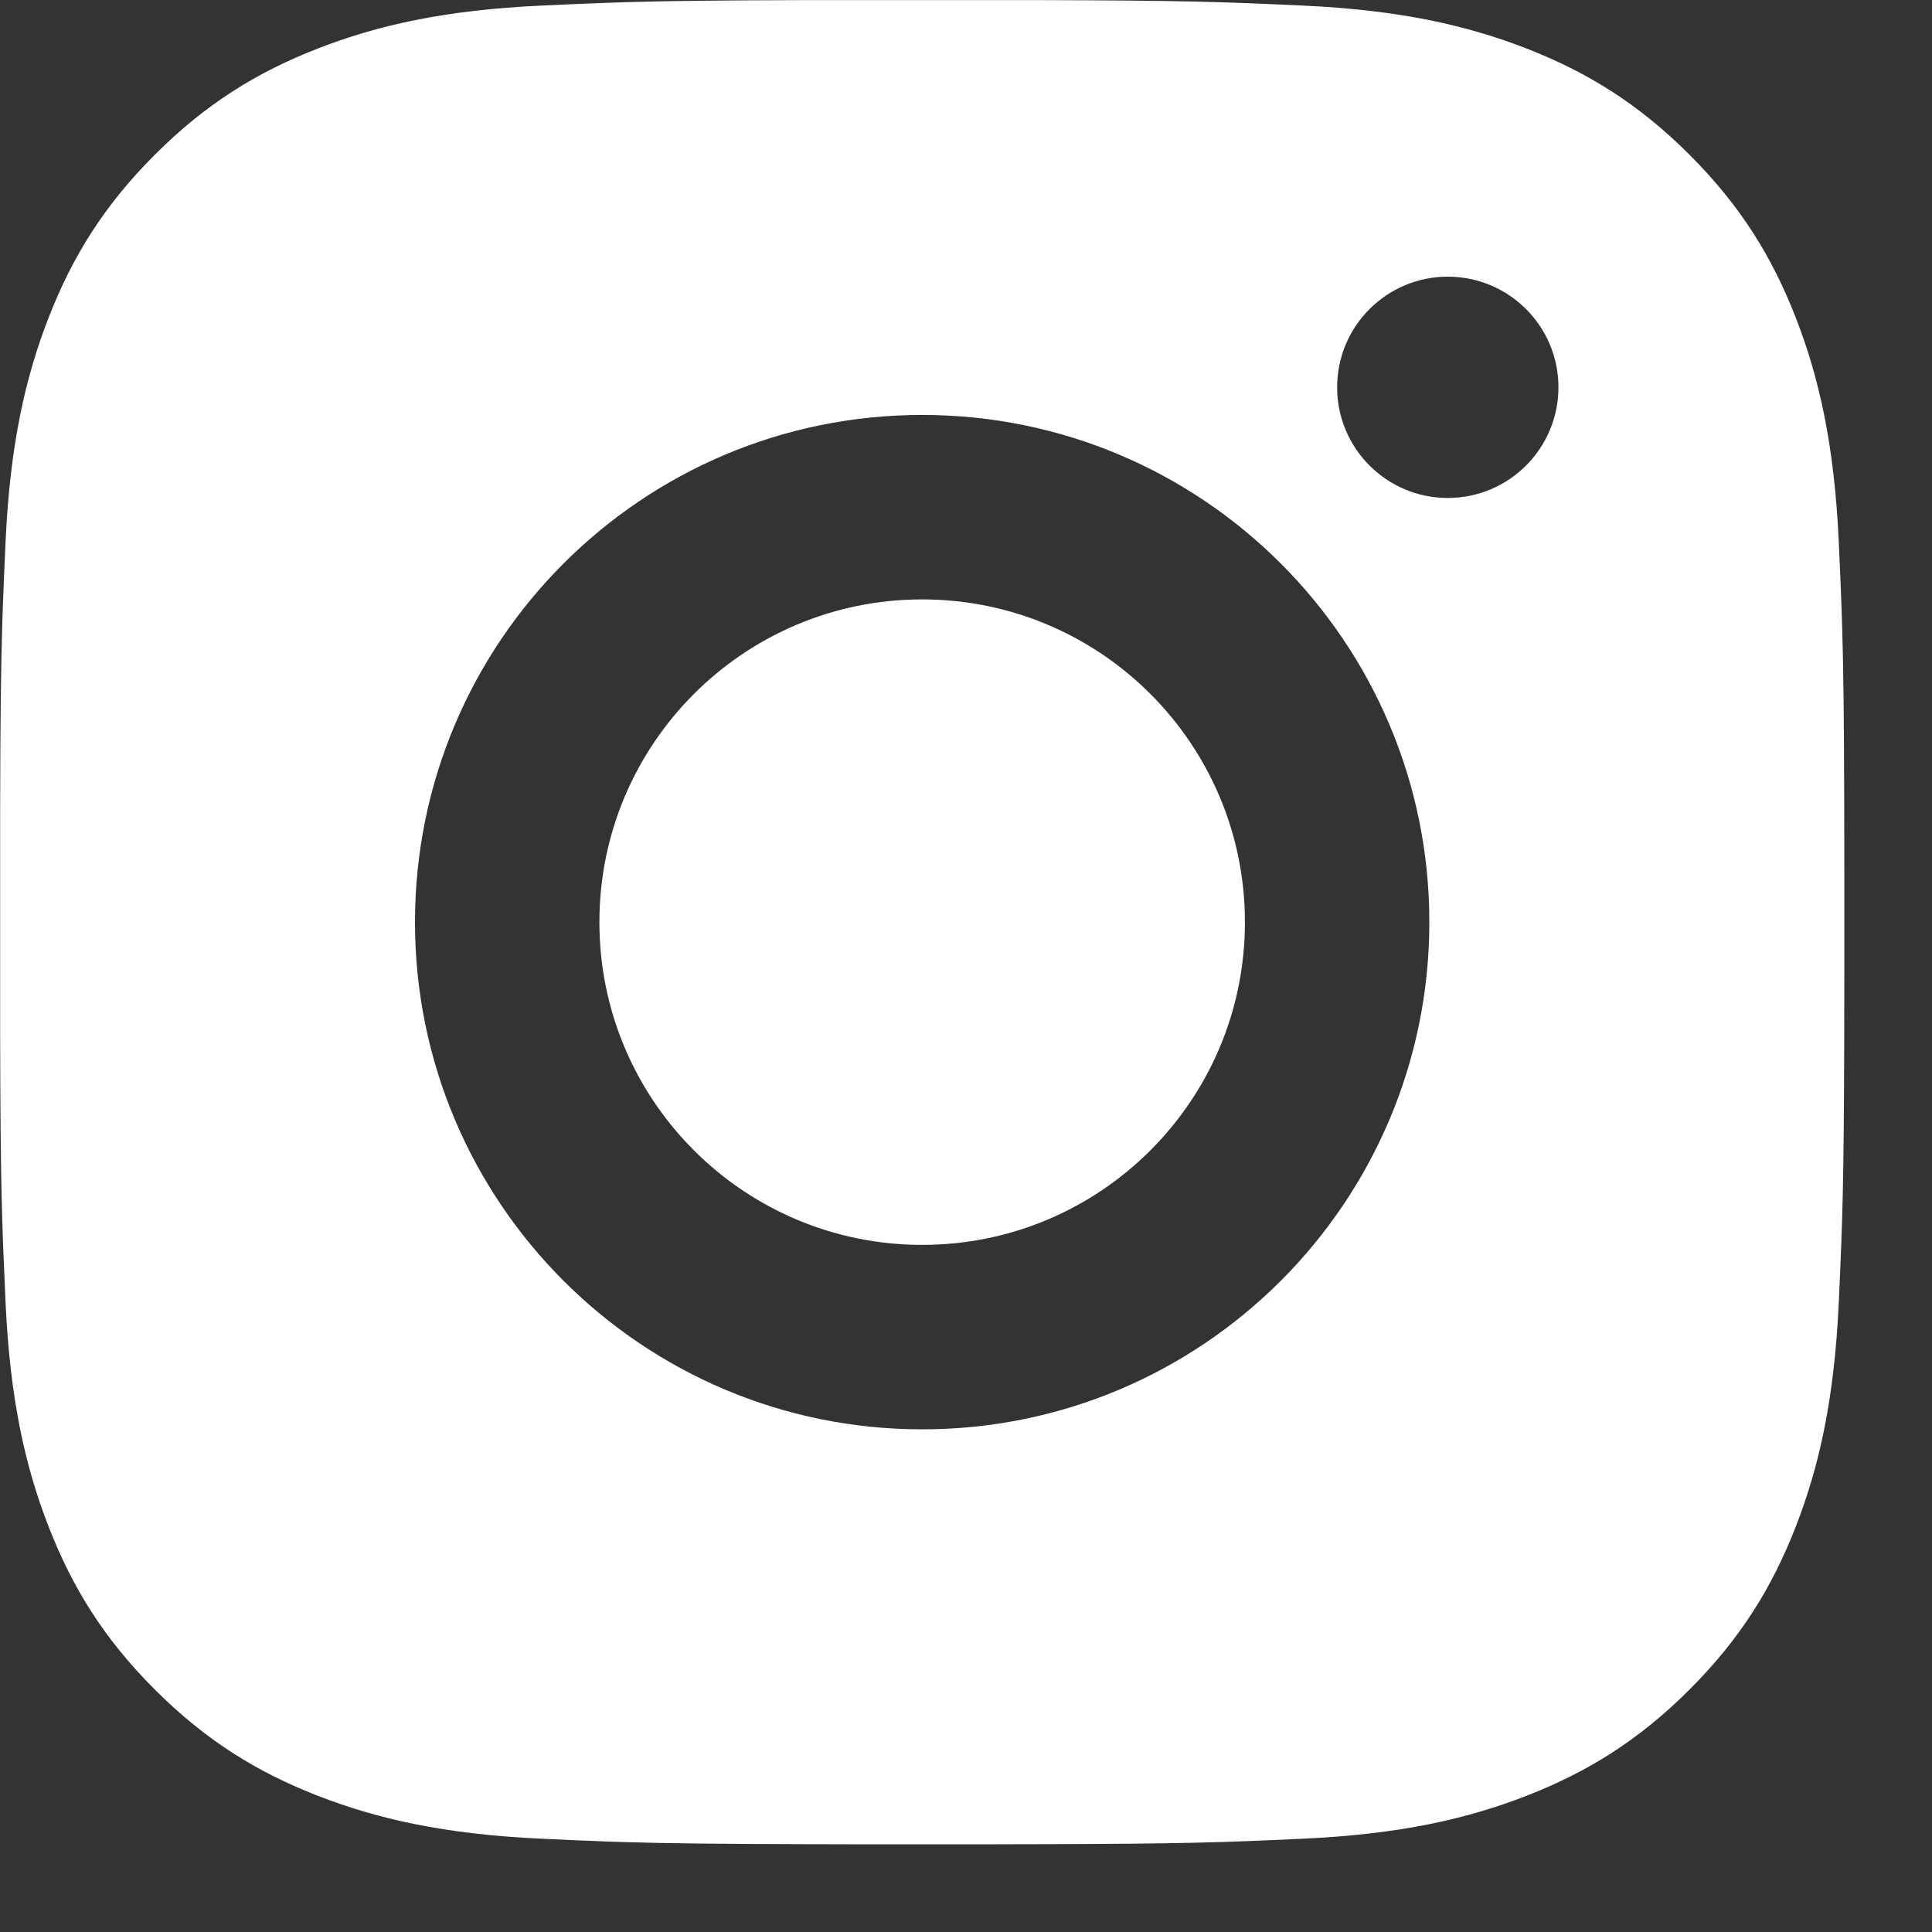 <?xml version="1.0" encoding="utf-8"?>
<svg xmlns="http://www.w3.org/2000/svg" fill="none" height="40" viewBox="0 0 40 40" width="40">
<rect x="0" y="0" width="40" height="40" fill="#333333" stroke="none"/>
<g clip-path="url(#clip0_310_497)">
<path clip-rule="evenodd" d="M21.47 0.002C24.554 0.01 25.291 0.038 26.964 0.115C28.996 0.207 30.384 0.53 31.599 1.002C32.854 1.49 33.919 2.143 34.98 3.204C36.042 4.266 36.695 5.33 37.183 6.586C37.655 7.8 37.977 9.188 38.07 11.22C38.093 11.729 38.112 12.152 38.127 12.58L38.139 12.951C38.166 13.829 38.178 14.837 38.183 16.715L38.184 17.574C38.184 17.727 38.184 17.885 38.185 18.048V20.136C38.184 20.299 38.184 20.457 38.184 20.61L38.183 21.47C38.175 24.554 38.146 25.291 38.07 26.964C37.977 28.996 37.655 30.384 37.183 31.598C36.695 32.854 36.042 33.919 34.98 34.98C33.919 36.041 32.854 36.694 31.599 37.182C30.384 37.654 28.996 37.977 26.964 38.069C25.291 38.146 24.554 38.174 21.47 38.182L20.61 38.184C20.457 38.184 20.3 38.184 20.136 38.184H18.049C17.886 38.184 17.728 38.184 17.575 38.184L16.715 38.182C14.838 38.177 13.83 38.165 12.951 38.139L12.581 38.127C12.152 38.111 11.73 38.093 11.221 38.069C9.189 37.977 7.801 37.654 6.586 37.182C5.331 36.694 4.266 36.041 3.205 34.98C2.143 33.919 1.49 32.854 1.003 31.598C0.531 30.384 0.208 28.996 0.115 26.964C0.039 25.291 0.01 24.554 0.003 21.47V16.715C0.007 14.837 0.02 13.829 0.046 12.951L0.058 12.58C0.073 12.152 0.092 11.729 0.115 11.22C0.208 9.188 0.531 7.8 1.003 6.586C1.49 5.33 2.143 4.266 3.205 3.204C4.266 2.143 5.331 1.49 6.586 1.002C7.801 0.53 9.189 0.207 11.221 0.115C11.73 0.091 12.152 0.073 12.581 0.058L12.951 0.045C13.83 0.019 14.838 0.007 16.715 0.002H21.47ZM19.093 8.591C13.293 8.591 8.592 13.293 8.592 19.092C8.592 24.892 13.293 29.593 19.093 29.593C24.892 29.593 29.593 24.892 29.593 19.092C29.593 13.293 24.892 8.591 19.093 8.591ZM19.093 12.41C22.783 12.41 25.775 15.402 25.775 19.092C25.775 22.783 22.783 25.774 19.093 25.774C15.402 25.774 12.41 22.783 12.41 19.092C12.41 15.402 15.402 12.41 19.093 12.41ZM29.975 5.728C28.71 5.728 27.684 6.753 27.684 8.019C27.684 9.284 28.71 10.31 29.975 10.31C31.24 10.31 32.266 9.284 32.266 8.019C32.266 6.753 31.24 5.728 29.975 5.728Z" fill="white" fill-rule="evenodd"/>
</g>
<defs>
<clipPath id="clip0_310_497">
<rect fill="white" height="40" width="40"/>
</clipPath>
</defs>
</svg>